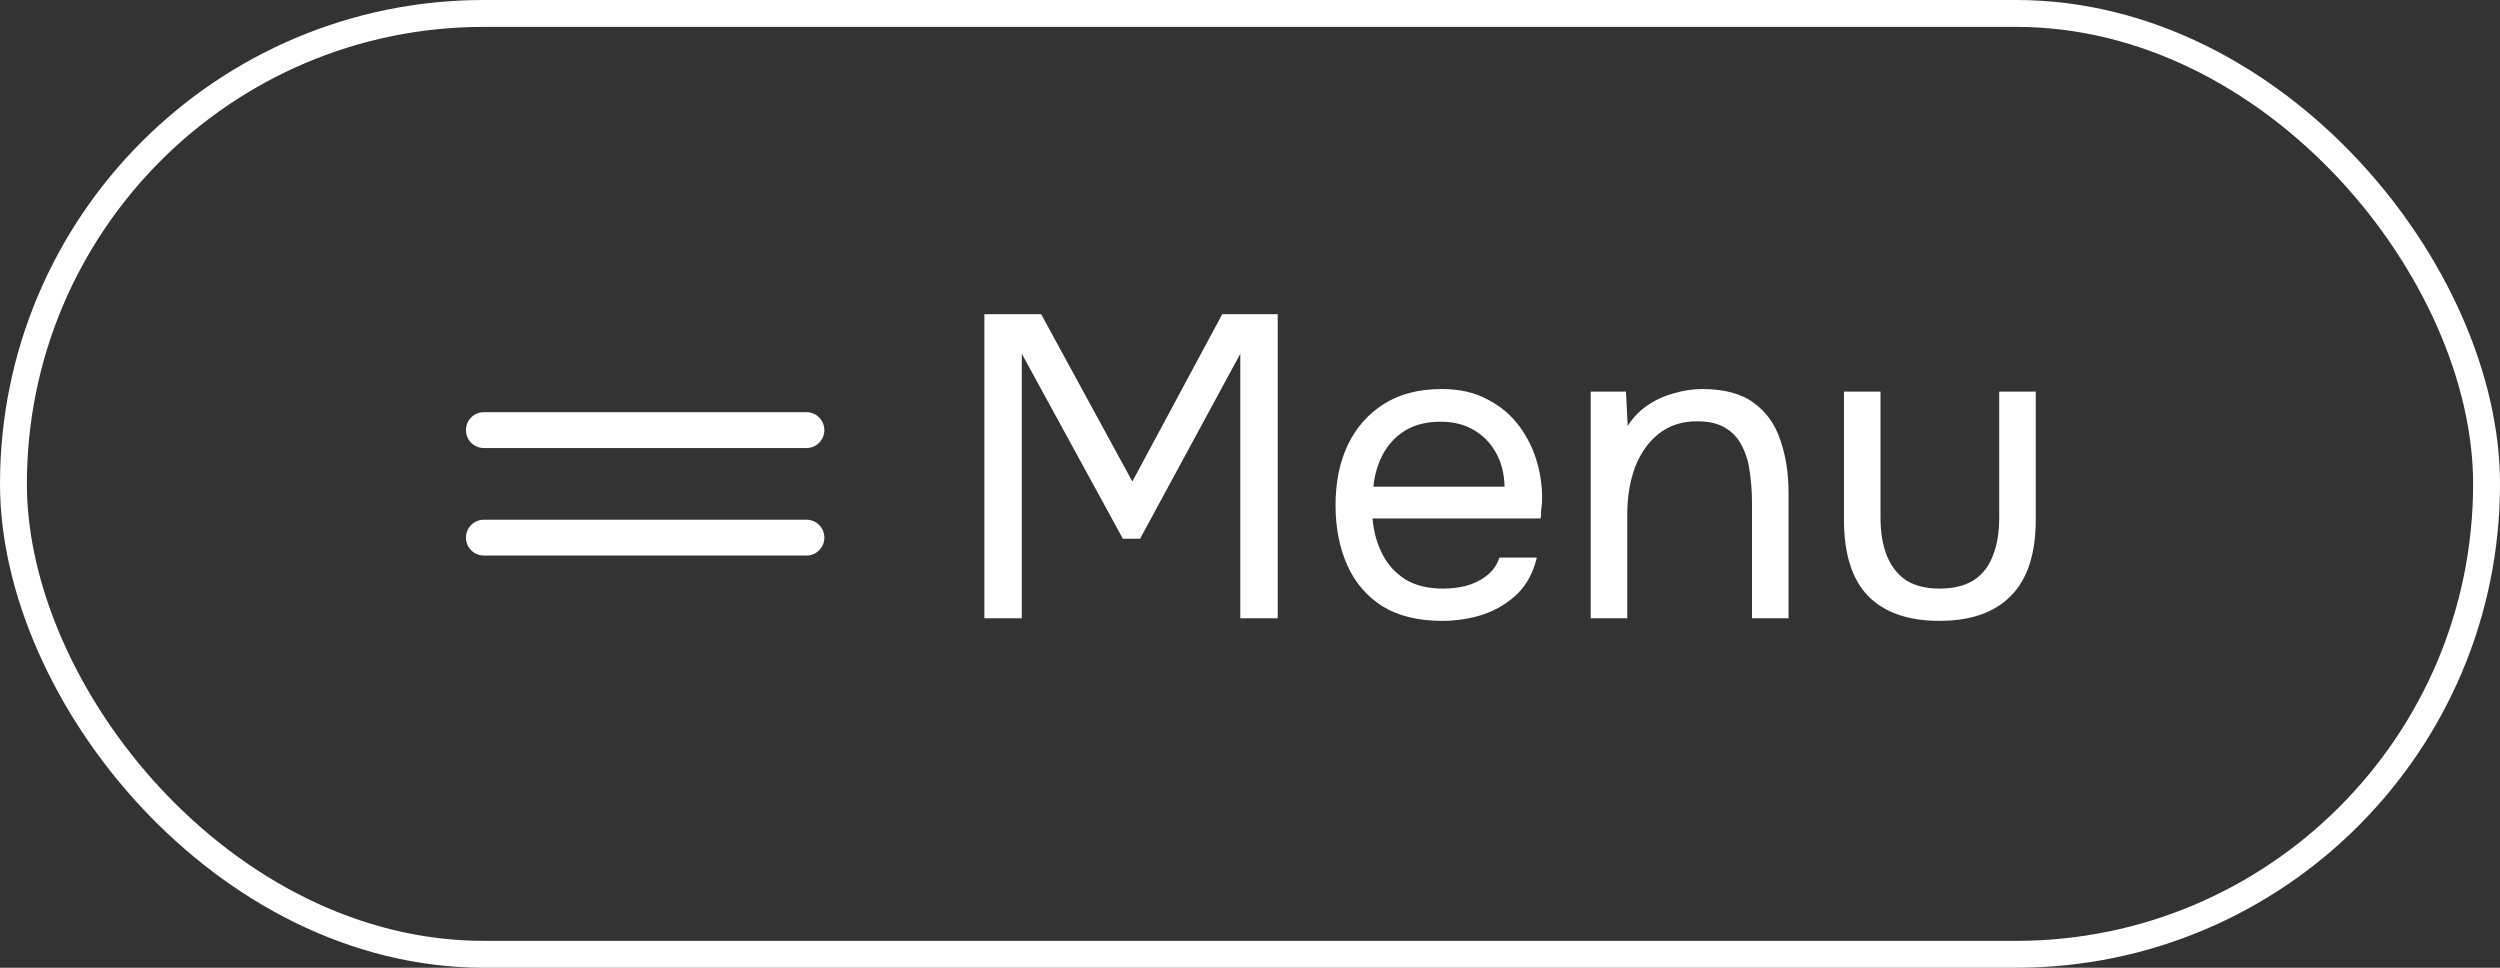 <svg xmlns="http://www.w3.org/2000/svg" width="93" height="36" viewBox="0 0 93 36" fill="none"><rect x="0" y="0" width="93" height="36" fill="#333333" stroke="none"/><rect x="0.5" y="0.5" width="92" height="35" rx="17.5" stroke="white"></rect><path fill-rule="evenodd" clip-rule="evenodd" d="M17.333 16C17.333 15.632 17.631 15.333 18 15.333H30C30.368 15.333 30.666 15.632 30.666 16C30.666 16.368 30.368 16.667 30 16.667H18C17.631 16.667 17.333 16.368 17.333 16ZM17.333 20C17.333 19.632 17.631 19.333 18 19.333H30C30.368 19.333 30.666 19.632 30.666 20C30.666 20.368 30.368 20.667 30 20.667H18C17.631 20.667 17.333 20.368 17.333 20Z" fill="white"></path><path d="M36.619 23V11.688H38.731L42.123 17.912L45.467 11.688H47.531V23H46.139V13.16L42.411 20.04H41.771L38.011 13.16V23H36.619ZM53.65 23.096C52.754 23.096 52.012 22.915 51.426 22.552C50.839 22.179 50.402 21.667 50.114 21.016C49.826 20.365 49.682 19.624 49.682 18.792C49.682 17.949 49.831 17.208 50.13 16.568C50.439 15.917 50.887 15.405 51.474 15.032C52.06 14.659 52.78 14.472 53.634 14.472C54.295 14.472 54.86 14.6 55.33 14.856C55.81 15.101 56.204 15.432 56.514 15.848C56.823 16.264 57.047 16.723 57.186 17.224C57.324 17.715 57.383 18.211 57.362 18.712C57.351 18.808 57.34 18.904 57.33 19C57.33 19.096 57.324 19.192 57.314 19.288H51.058C51.1 19.779 51.223 20.221 51.426 20.616C51.628 21.011 51.916 21.325 52.29 21.56C52.663 21.784 53.127 21.896 53.682 21.896C53.959 21.896 54.236 21.864 54.514 21.8C54.802 21.725 55.058 21.603 55.282 21.432C55.516 21.261 55.682 21.032 55.778 20.744H57.17C57.042 21.288 56.802 21.736 56.45 22.088C56.098 22.429 55.676 22.685 55.186 22.856C54.695 23.016 54.183 23.096 53.65 23.096ZM51.09 18.104H55.97C55.959 17.624 55.852 17.203 55.65 16.84C55.447 16.477 55.17 16.195 54.818 15.992C54.476 15.789 54.066 15.688 53.586 15.688C53.063 15.688 52.62 15.8 52.258 16.024C51.906 16.248 51.634 16.541 51.442 16.904C51.25 17.267 51.132 17.667 51.09 18.104ZM59.174 23V14.568H60.486L60.55 15.848C60.742 15.539 60.987 15.283 61.286 15.08C61.584 14.877 61.91 14.728 62.262 14.632C62.624 14.525 62.976 14.472 63.318 14.472C64.139 14.472 64.779 14.643 65.238 14.984C65.707 15.325 66.038 15.789 66.23 16.376C66.432 16.952 66.534 17.608 66.534 18.344V23H65.174V18.712C65.174 18.317 65.147 17.939 65.094 17.576C65.051 17.213 64.955 16.888 64.806 16.6C64.667 16.312 64.464 16.088 64.198 15.928C63.931 15.757 63.574 15.672 63.126 15.672C62.571 15.672 62.096 15.827 61.702 16.136C61.318 16.445 61.024 16.861 60.822 17.384C60.63 17.907 60.534 18.493 60.534 19.144V23H59.174ZM72.147 23.096C70.984 23.096 70.099 22.787 69.491 22.168C68.893 21.549 68.595 20.6 68.595 19.32V14.568H69.955V19.256C69.955 19.811 70.035 20.285 70.195 20.68C70.355 21.075 70.595 21.379 70.915 21.592C71.245 21.795 71.656 21.896 72.147 21.896C72.659 21.896 73.08 21.795 73.411 21.592C73.741 21.379 73.981 21.075 74.131 20.68C74.291 20.285 74.371 19.811 74.371 19.256V14.568H75.731V19.32C75.731 20.6 75.421 21.549 74.803 22.168C74.195 22.787 73.309 23.096 72.147 23.096Z" fill="white"></path></svg>
